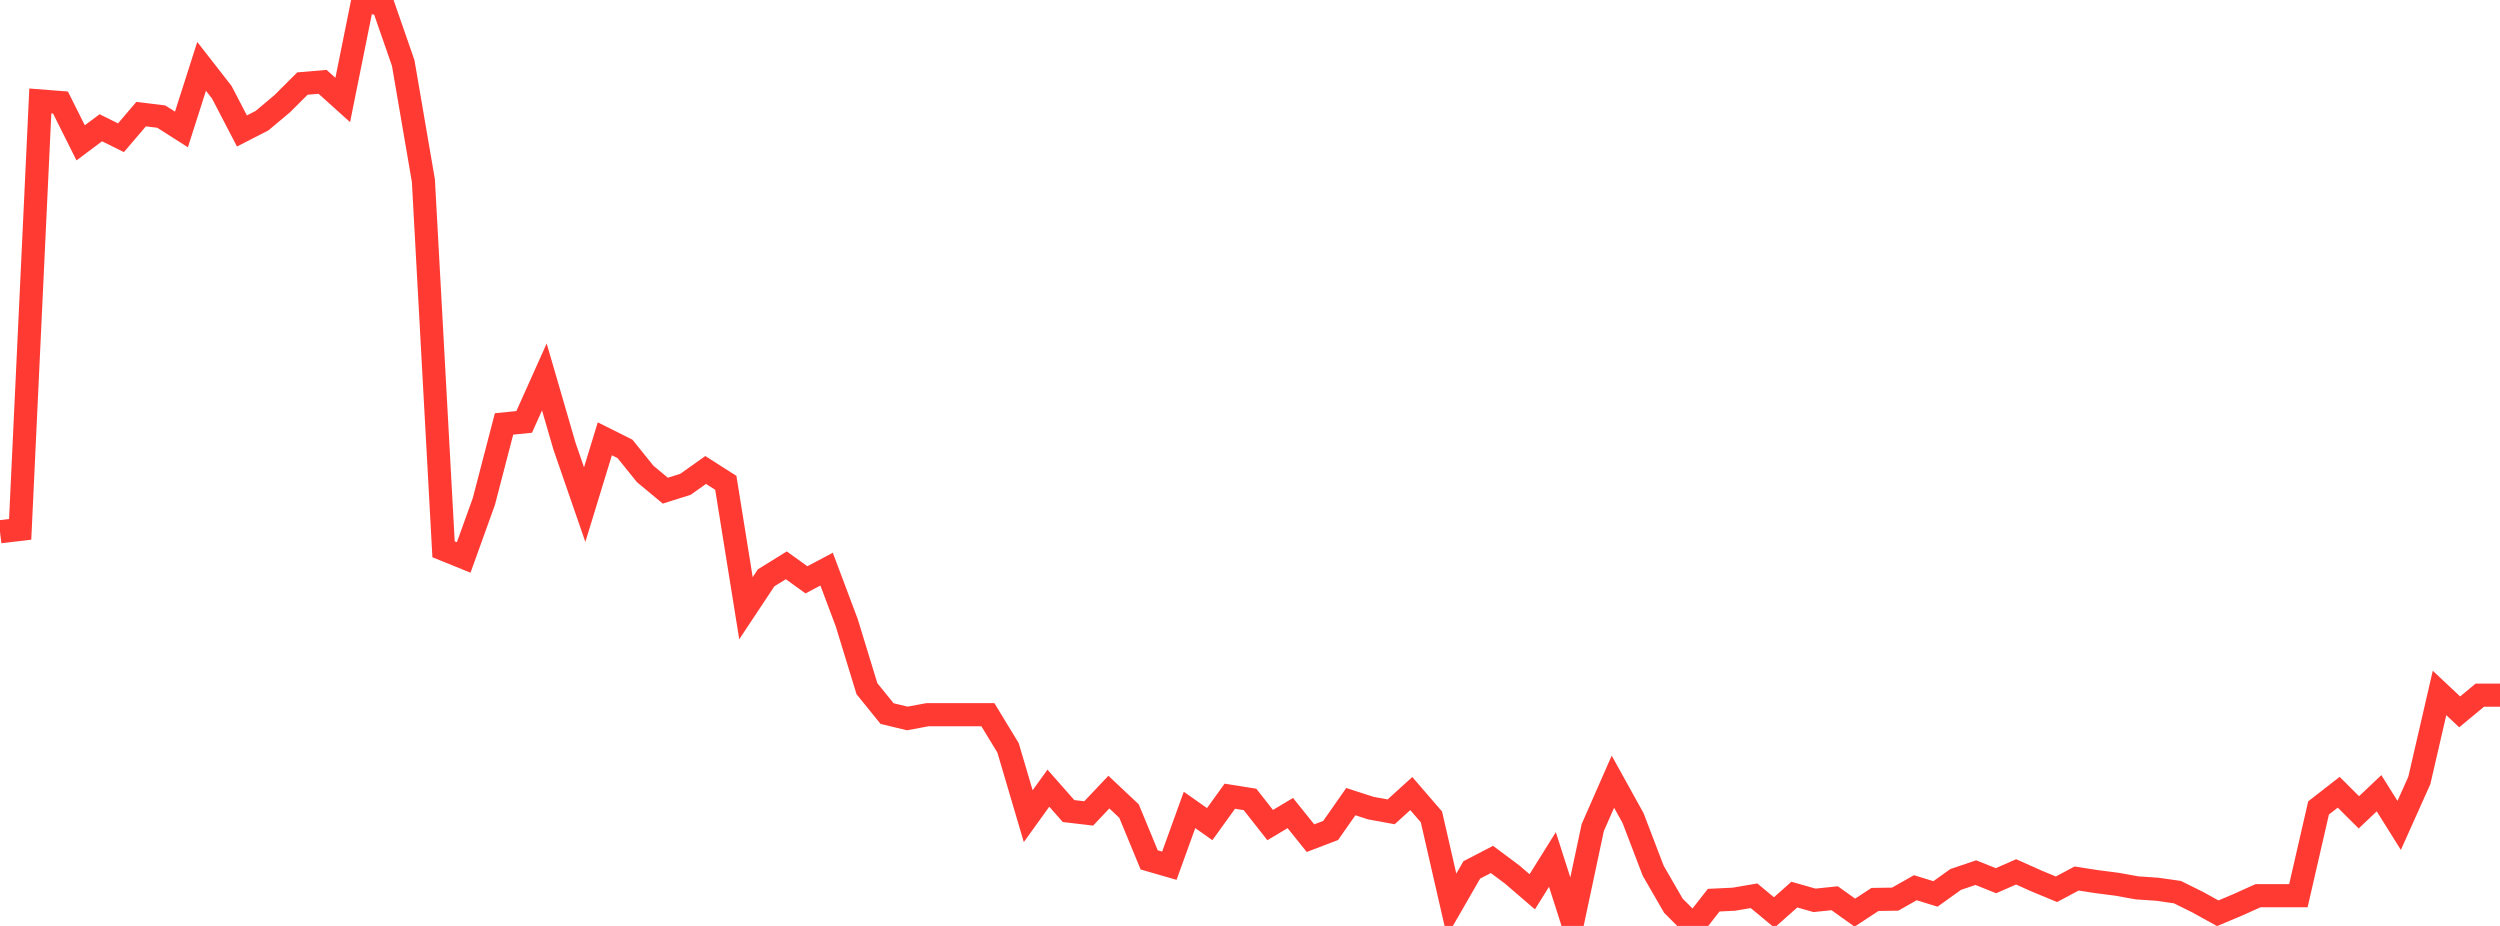 <?xml version="1.0" standalone="no"?>
<!DOCTYPE svg PUBLIC "-//W3C//DTD SVG 1.1//EN" "http://www.w3.org/Graphics/SVG/1.1/DTD/svg11.dtd">

<svg width="135" height="50" viewBox="0 0 135 50" preserveAspectRatio="none" 
  xmlns="http://www.w3.org/2000/svg"
  xmlns:xlink="http://www.w3.org/1999/xlink">


<polyline points="0.0, 28.715 1.089, 28.585 2.177, 5.452 3.266, 5.537 4.355, 7.713 5.444, 6.899 6.532, 7.438 7.621, 6.162 8.71, 6.297 9.798, 6.99 10.887, 3.583 11.976, 4.98 13.065, 7.072 14.153, 6.513 15.242, 5.599 16.331, 4.512 17.419, 4.42 18.508, 5.399 19.597, 0.0 20.685, 0.27 21.774, 3.405 22.863, 9.755 23.952, 29.662 25.04, 30.103 26.129, 27.078 27.218, 22.893 28.306, 22.783 29.395, 20.354 30.484, 24.1 31.573, 27.248 32.661, 23.696 33.75, 24.24 34.839, 25.592 35.927, 26.496 37.016, 26.152 38.105, 25.379 39.194, 26.073 40.282, 32.843 41.371, 31.202 42.46, 30.527 43.548, 31.311 44.637, 30.733 45.726, 33.632 46.815, 37.19 47.903, 38.534 48.992, 38.796 50.081, 38.595 51.169, 38.595 52.258, 38.595 53.347, 38.595 54.435, 40.385 55.524, 44.073 56.613, 42.561 57.702, 43.797 58.79, 43.925 59.879, 42.773 60.968, 43.798 62.056, 46.434 63.145, 46.749 64.234, 43.736 65.323, 44.503 66.411, 42.995 67.5, 43.169 68.589, 44.554 69.677, 43.905 70.766, 45.261 71.855, 44.845 72.944, 43.289 74.032, 43.64 75.121, 43.839 76.21, 42.852 77.298, 44.114 78.387, 48.868 79.476, 46.975 80.565, 46.41 81.653, 47.221 82.742, 48.157 83.831, 46.411 84.919, 49.812 86.008, 44.69 87.097, 42.211 88.185, 44.175 89.274, 47.022 90.363, 48.908 91.452, 50.0 92.54, 48.609 93.629, 48.557 94.718, 48.371 95.806, 49.275 96.895, 48.309 97.984, 48.618 99.073, 48.505 100.161, 49.283 101.25, 48.57 102.339, 48.554 103.427, 47.937 104.516, 48.272 105.605, 47.491 106.694, 47.122 107.782, 47.558 108.871, 47.081 109.96, 47.568 111.048, 48.02 112.137, 47.44 113.226, 47.609 114.315, 47.749 115.403, 47.945 116.492, 48.019 117.581, 48.175 118.669, 48.714 119.758, 49.316 120.847, 48.858 121.935, 48.367 123.024, 48.367 124.113, 48.367 125.202, 43.629 126.29, 42.782 127.379, 43.866 128.468, 42.834 129.556, 44.572 130.645, 42.141 131.734, 37.419 132.823, 38.441 133.911, 37.538 135.0, 37.538" fill="none" stroke="#ff3a33" stroke-width="1.25"/>

</svg>